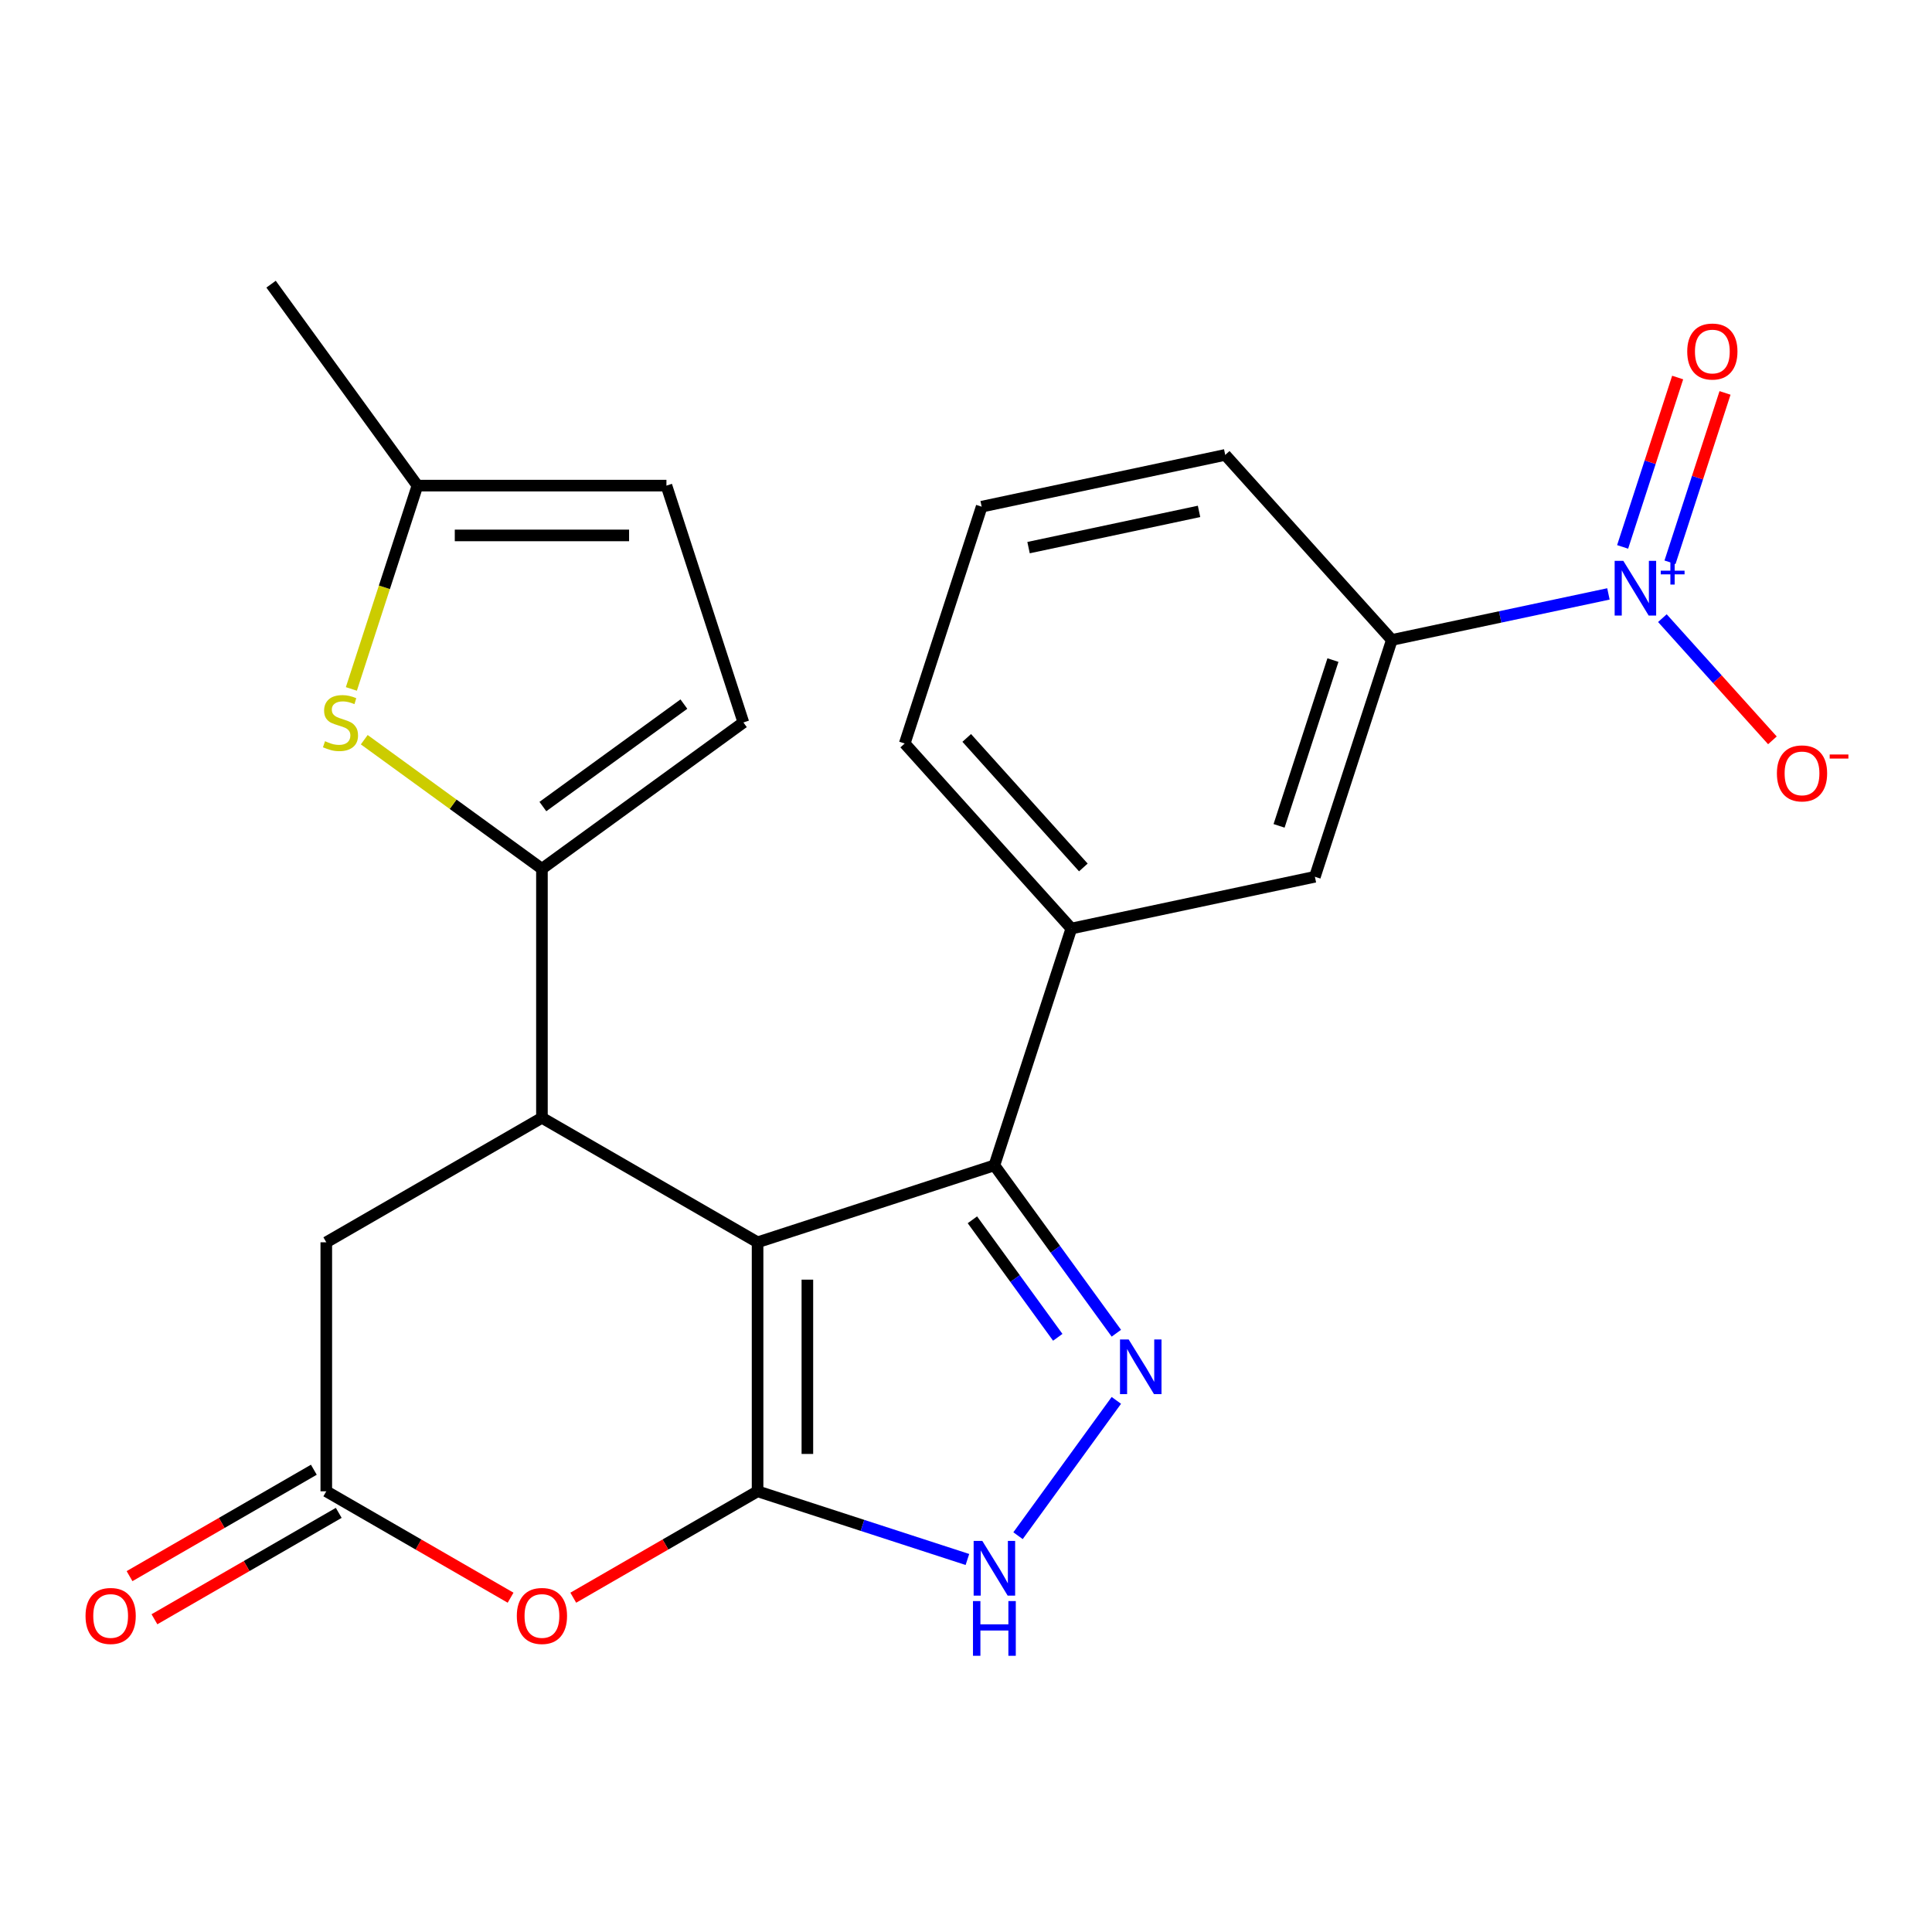 <?xml version='1.0' encoding='iso-8859-1'?>
<svg version='1.1' baseProfile='full'
              xmlns='http://www.w3.org/2000/svg'
                      xmlns:rdkit='http://www.rdkit.org/xml'
                      xmlns:xlink='http://www.w3.org/1999/xlink'
                  xml:space='preserve'
width='1000px' height='1000px' viewBox='0 0 1000 1000'>
<!-- END OF HEADER -->
<rect style='opacity:1.0;fill:#FFFFFF;stroke:none' width='1000' height='1000' x='0' y='0'> </rect>
<path class='bond-0' d='M 392.119,643.011 L 392.119,771.894' style='fill:none;fill-rule:evenodd;stroke:#000000;stroke-width:6px;stroke-linecap:butt;stroke-linejoin:miter;stroke-opacity:1' />
<path class='bond-0' d='M 417.896,662.344 L 417.896,752.561' style='fill:none;fill-rule:evenodd;stroke:#000000;stroke-width:6px;stroke-linecap:butt;stroke-linejoin:miter;stroke-opacity:1' />
<path class='bond-1' d='M 392.119,643.011 L 514.694,603.184' style='fill:none;fill-rule:evenodd;stroke:#000000;stroke-width:6px;stroke-linecap:butt;stroke-linejoin:miter;stroke-opacity:1' />
<path class='bond-2' d='M 392.119,643.011 L 280.504,578.57' style='fill:none;fill-rule:evenodd;stroke:#000000;stroke-width:6px;stroke-linecap:butt;stroke-linejoin:miter;stroke-opacity:1' />
<path class='bond-5' d='M 392.119,771.894 L 446.426,789.539' style='fill:none;fill-rule:evenodd;stroke:#000000;stroke-width:6px;stroke-linecap:butt;stroke-linejoin:miter;stroke-opacity:1' />
<path class='bond-5' d='M 446.426,789.539 L 500.732,807.184' style='fill:none;fill-rule:evenodd;stroke:#0000FF;stroke-width:6px;stroke-linecap:butt;stroke-linejoin:miter;stroke-opacity:1' />
<path class='bond-6' d='M 392.119,771.894 L 344.423,799.432' style='fill:none;fill-rule:evenodd;stroke:#000000;stroke-width:6px;stroke-linecap:butt;stroke-linejoin:miter;stroke-opacity:1' />
<path class='bond-6' d='M 344.423,799.432 L 296.726,826.969' style='fill:none;fill-rule:evenodd;stroke:#FF0000;stroke-width:6px;stroke-linecap:butt;stroke-linejoin:miter;stroke-opacity:1' />
<path class='bond-3' d='M 514.694,603.184 L 546.258,646.627' style='fill:none;fill-rule:evenodd;stroke:#000000;stroke-width:6px;stroke-linecap:butt;stroke-linejoin:miter;stroke-opacity:1' />
<path class='bond-3' d='M 546.258,646.627 L 577.821,690.07' style='fill:none;fill-rule:evenodd;stroke:#0000FF;stroke-width:6px;stroke-linecap:butt;stroke-linejoin:miter;stroke-opacity:1' />
<path class='bond-3' d='M 503.31,631.368 L 525.404,661.778' style='fill:none;fill-rule:evenodd;stroke:#000000;stroke-width:6px;stroke-linecap:butt;stroke-linejoin:miter;stroke-opacity:1' />
<path class='bond-3' d='M 525.404,661.778 L 547.498,692.189' style='fill:none;fill-rule:evenodd;stroke:#0000FF;stroke-width:6px;stroke-linecap:butt;stroke-linejoin:miter;stroke-opacity:1' />
<path class='bond-10' d='M 514.694,603.184 L 554.521,480.609' style='fill:none;fill-rule:evenodd;stroke:#000000;stroke-width:6px;stroke-linecap:butt;stroke-linejoin:miter;stroke-opacity:1' />
<path class='bond-4' d='M 280.504,578.57 L 280.504,449.687' style='fill:none;fill-rule:evenodd;stroke:#000000;stroke-width:6px;stroke-linecap:butt;stroke-linejoin:miter;stroke-opacity:1' />
<path class='bond-14' d='M 280.504,578.57 L 168.888,643.011' style='fill:none;fill-rule:evenodd;stroke:#000000;stroke-width:6px;stroke-linecap:butt;stroke-linejoin:miter;stroke-opacity:1' />
<path class='bond-24' d='M 577.821,724.835 L 526.933,794.876' style='fill:none;fill-rule:evenodd;stroke:#0000FF;stroke-width:6px;stroke-linecap:butt;stroke-linejoin:miter;stroke-opacity:1' />
<path class='bond-8' d='M 280.504,449.687 L 234.521,416.278' style='fill:none;fill-rule:evenodd;stroke:#000000;stroke-width:6px;stroke-linecap:butt;stroke-linejoin:miter;stroke-opacity:1' />
<path class='bond-8' d='M 234.521,416.278 L 188.537,382.87' style='fill:none;fill-rule:evenodd;stroke:#CCCC00;stroke-width:6px;stroke-linecap:butt;stroke-linejoin:miter;stroke-opacity:1' />
<path class='bond-11' d='M 280.504,449.687 L 384.772,373.932' style='fill:none;fill-rule:evenodd;stroke:#000000;stroke-width:6px;stroke-linecap:butt;stroke-linejoin:miter;stroke-opacity:1' />
<path class='bond-11' d='M 280.993,417.47 L 353.981,364.441' style='fill:none;fill-rule:evenodd;stroke:#000000;stroke-width:6px;stroke-linecap:butt;stroke-linejoin:miter;stroke-opacity:1' />
<path class='bond-25' d='M 264.282,826.969 L 216.585,799.432' style='fill:none;fill-rule:evenodd;stroke:#FF0000;stroke-width:6px;stroke-linecap:butt;stroke-linejoin:miter;stroke-opacity:1' />
<path class='bond-25' d='M 216.585,799.432 L 168.888,771.894' style='fill:none;fill-rule:evenodd;stroke:#000000;stroke-width:6px;stroke-linecap:butt;stroke-linejoin:miter;stroke-opacity:1' />
<path class='bond-7' d='M 832.519,307.41 L 776.467,319.324' style='fill:none;fill-rule:evenodd;stroke:#0000FF;stroke-width:6px;stroke-linecap:butt;stroke-linejoin:miter;stroke-opacity:1' />
<path class='bond-7' d='M 776.467,319.324 L 720.415,331.238' style='fill:none;fill-rule:evenodd;stroke:#000000;stroke-width:6px;stroke-linecap:butt;stroke-linejoin:miter;stroke-opacity:1' />
<path class='bond-17' d='M 860.443,319.949 L 888.919,351.574' style='fill:none;fill-rule:evenodd;stroke:#0000FF;stroke-width:6px;stroke-linecap:butt;stroke-linejoin:miter;stroke-opacity:1' />
<path class='bond-17' d='M 888.919,351.574 L 917.395,383.2' style='fill:none;fill-rule:evenodd;stroke:#FF0000;stroke-width:6px;stroke-linecap:butt;stroke-linejoin:miter;stroke-opacity:1' />
<path class='bond-18' d='M 864.386,291.043 L 878.629,247.209' style='fill:none;fill-rule:evenodd;stroke:#0000FF;stroke-width:6px;stroke-linecap:butt;stroke-linejoin:miter;stroke-opacity:1' />
<path class='bond-18' d='M 878.629,247.209 L 892.871,203.375' style='fill:none;fill-rule:evenodd;stroke:#FF0000;stroke-width:6px;stroke-linecap:butt;stroke-linejoin:miter;stroke-opacity:1' />
<path class='bond-18' d='M 839.871,283.077 L 854.114,239.244' style='fill:none;fill-rule:evenodd;stroke:#0000FF;stroke-width:6px;stroke-linecap:butt;stroke-linejoin:miter;stroke-opacity:1' />
<path class='bond-18' d='M 854.114,239.244 L 868.356,195.41' style='fill:none;fill-rule:evenodd;stroke:#FF0000;stroke-width:6px;stroke-linecap:butt;stroke-linejoin:miter;stroke-opacity:1' />
<path class='bond-13' d='M 181.87,356.589 L 198.966,303.973' style='fill:none;fill-rule:evenodd;stroke:#CCCC00;stroke-width:6px;stroke-linecap:butt;stroke-linejoin:miter;stroke-opacity:1' />
<path class='bond-13' d='M 198.966,303.973 L 216.062,251.357' style='fill:none;fill-rule:evenodd;stroke:#000000;stroke-width:6px;stroke-linecap:butt;stroke-linejoin:miter;stroke-opacity:1' />
<path class='bond-9' d='M 168.888,771.894 L 168.888,643.011' style='fill:none;fill-rule:evenodd;stroke:#000000;stroke-width:6px;stroke-linecap:butt;stroke-linejoin:miter;stroke-opacity:1' />
<path class='bond-19' d='M 162.444,760.732 L 114.747,788.27' style='fill:none;fill-rule:evenodd;stroke:#000000;stroke-width:6px;stroke-linecap:butt;stroke-linejoin:miter;stroke-opacity:1' />
<path class='bond-19' d='M 114.747,788.27 L 67.05,815.808' style='fill:none;fill-rule:evenodd;stroke:#FF0000;stroke-width:6px;stroke-linecap:butt;stroke-linejoin:miter;stroke-opacity:1' />
<path class='bond-19' d='M 175.332,783.055 L 127.635,810.593' style='fill:none;fill-rule:evenodd;stroke:#000000;stroke-width:6px;stroke-linecap:butt;stroke-linejoin:miter;stroke-opacity:1' />
<path class='bond-19' d='M 127.635,810.593 L 79.938,838.131' style='fill:none;fill-rule:evenodd;stroke:#FF0000;stroke-width:6px;stroke-linecap:butt;stroke-linejoin:miter;stroke-opacity:1' />
<path class='bond-15' d='M 554.521,480.609 L 680.588,453.813' style='fill:none;fill-rule:evenodd;stroke:#000000;stroke-width:6px;stroke-linecap:butt;stroke-linejoin:miter;stroke-opacity:1' />
<path class='bond-20' d='M 554.521,480.609 L 468.282,384.831' style='fill:none;fill-rule:evenodd;stroke:#000000;stroke-width:6px;stroke-linecap:butt;stroke-linejoin:miter;stroke-opacity:1' />
<path class='bond-20' d='M 560.741,448.995 L 500.373,381.95' style='fill:none;fill-rule:evenodd;stroke:#000000;stroke-width:6px;stroke-linecap:butt;stroke-linejoin:miter;stroke-opacity:1' />
<path class='bond-16' d='M 384.772,373.932 L 344.945,251.357' style='fill:none;fill-rule:evenodd;stroke:#000000;stroke-width:6px;stroke-linecap:butt;stroke-linejoin:miter;stroke-opacity:1' />
<path class='bond-12' d='M 720.415,331.238 L 680.588,453.813' style='fill:none;fill-rule:evenodd;stroke:#000000;stroke-width:6px;stroke-linecap:butt;stroke-linejoin:miter;stroke-opacity:1' />
<path class='bond-12' d='M 689.926,341.659 L 662.047,427.462' style='fill:none;fill-rule:evenodd;stroke:#000000;stroke-width:6px;stroke-linecap:butt;stroke-linejoin:miter;stroke-opacity:1' />
<path class='bond-27' d='M 720.415,331.238 L 634.175,235.46' style='fill:none;fill-rule:evenodd;stroke:#000000;stroke-width:6px;stroke-linecap:butt;stroke-linejoin:miter;stroke-opacity:1' />
<path class='bond-23' d='M 216.062,251.357 L 140.307,147.088' style='fill:none;fill-rule:evenodd;stroke:#000000;stroke-width:6px;stroke-linecap:butt;stroke-linejoin:miter;stroke-opacity:1' />
<path class='bond-26' d='M 216.062,251.357 L 344.945,251.357' style='fill:none;fill-rule:evenodd;stroke:#000000;stroke-width:6px;stroke-linecap:butt;stroke-linejoin:miter;stroke-opacity:1' />
<path class='bond-26' d='M 235.395,277.133 L 325.613,277.133' style='fill:none;fill-rule:evenodd;stroke:#000000;stroke-width:6px;stroke-linecap:butt;stroke-linejoin:miter;stroke-opacity:1' />
<path class='bond-22' d='M 468.282,384.831 L 508.109,262.256' style='fill:none;fill-rule:evenodd;stroke:#000000;stroke-width:6px;stroke-linecap:butt;stroke-linejoin:miter;stroke-opacity:1' />
<path class='bond-21' d='M 634.175,235.46 L 508.109,262.256' style='fill:none;fill-rule:evenodd;stroke:#000000;stroke-width:6px;stroke-linecap:butt;stroke-linejoin:miter;stroke-opacity:1' />
<path class='bond-21' d='M 620.624,264.692 L 532.378,283.45' style='fill:none;fill-rule:evenodd;stroke:#000000;stroke-width:6px;stroke-linecap:butt;stroke-linejoin:miter;stroke-opacity:1' />
<path  class='atom-4' d='M 584.19 693.293
L 593.47 708.293
Q 594.39 709.773, 595.87 712.453
Q 597.35 715.133, 597.43 715.293
L 597.43 693.293
L 601.19 693.293
L 601.19 721.613
L 597.31 721.613
L 587.35 705.213
Q 586.19 703.293, 584.95 701.093
Q 583.75 698.893, 583.39 698.213
L 583.39 721.613
L 579.71 721.613
L 579.71 693.293
L 584.19 693.293
' fill='#0000FF'/>
<path  class='atom-6' d='M 508.434 797.561
L 517.714 812.561
Q 518.634 814.041, 520.114 816.721
Q 521.594 819.401, 521.674 819.561
L 521.674 797.561
L 525.434 797.561
L 525.434 825.881
L 521.554 825.881
L 511.594 809.481
Q 510.434 807.561, 509.194 805.361
Q 507.994 803.161, 507.634 802.481
L 507.634 825.881
L 503.954 825.881
L 503.954 797.561
L 508.434 797.561
' fill='#0000FF'/>
<path  class='atom-6' d='M 503.614 828.713
L 507.454 828.713
L 507.454 840.753
L 521.934 840.753
L 521.934 828.713
L 525.774 828.713
L 525.774 857.033
L 521.934 857.033
L 521.934 843.953
L 507.454 843.953
L 507.454 857.033
L 503.614 857.033
L 503.614 828.713
' fill='#0000FF'/>
<path  class='atom-7' d='M 267.504 836.415
Q 267.504 829.615, 270.864 825.815
Q 274.224 822.015, 280.504 822.015
Q 286.784 822.015, 290.144 825.815
Q 293.504 829.615, 293.504 836.415
Q 293.504 843.295, 290.104 847.215
Q 286.704 851.095, 280.504 851.095
Q 274.264 851.095, 270.864 847.215
Q 267.504 843.335, 267.504 836.415
M 280.504 847.895
Q 284.824 847.895, 287.144 845.015
Q 289.504 842.095, 289.504 836.415
Q 289.504 830.855, 287.144 828.055
Q 284.824 825.215, 280.504 825.215
Q 276.184 825.215, 273.824 828.015
Q 271.504 830.815, 271.504 836.415
Q 271.504 842.135, 273.824 845.015
Q 276.184 847.895, 280.504 847.895
' fill='#FF0000'/>
<path  class='atom-8' d='M 840.221 290.282
L 849.501 305.282
Q 850.421 306.762, 851.901 309.442
Q 853.381 312.122, 853.461 312.282
L 853.461 290.282
L 857.221 290.282
L 857.221 318.602
L 853.341 318.602
L 843.381 302.202
Q 842.221 300.282, 840.981 298.082
Q 839.781 295.882, 839.421 295.202
L 839.421 318.602
L 835.741 318.602
L 835.741 290.282
L 840.221 290.282
' fill='#0000FF'/>
<path  class='atom-8' d='M 859.597 295.387
L 864.587 295.387
L 864.587 290.133
L 866.804 290.133
L 866.804 295.387
L 871.926 295.387
L 871.926 297.288
L 866.804 297.288
L 866.804 302.568
L 864.587 302.568
L 864.587 297.288
L 859.597 297.288
L 859.597 295.387
' fill='#0000FF'/>
<path  class='atom-9' d='M 168.235 383.652
Q 168.555 383.772, 169.875 384.332
Q 171.195 384.892, 172.635 385.252
Q 174.115 385.572, 175.555 385.572
Q 178.235 385.572, 179.795 384.292
Q 181.355 382.972, 181.355 380.692
Q 181.355 379.132, 180.555 378.172
Q 179.795 377.212, 178.595 376.692
Q 177.395 376.172, 175.395 375.572
Q 172.875 374.812, 171.355 374.092
Q 169.875 373.372, 168.795 371.852
Q 167.755 370.332, 167.755 367.772
Q 167.755 364.212, 170.155 362.012
Q 172.595 359.812, 177.395 359.812
Q 180.675 359.812, 184.395 361.372
L 183.475 364.452
Q 180.075 363.052, 177.515 363.052
Q 174.755 363.052, 173.235 364.212
Q 171.715 365.332, 171.755 367.292
Q 171.755 368.812, 172.515 369.732
Q 173.315 370.652, 174.435 371.172
Q 175.595 371.692, 177.515 372.292
Q 180.075 373.092, 181.595 373.892
Q 183.115 374.692, 184.195 376.332
Q 185.315 377.932, 185.315 380.692
Q 185.315 384.612, 182.675 386.732
Q 180.075 388.812, 175.715 388.812
Q 173.195 388.812, 171.275 388.252
Q 169.395 387.732, 167.155 386.812
L 168.235 383.652
' fill='#CCCC00'/>
<path  class='atom-18' d='M 919.72 400.301
Q 919.72 393.501, 923.08 389.701
Q 926.44 385.901, 932.72 385.901
Q 939 385.901, 942.36 389.701
Q 945.72 393.501, 945.72 400.301
Q 945.72 407.181, 942.32 411.101
Q 938.92 414.981, 932.72 414.981
Q 926.48 414.981, 923.08 411.101
Q 919.72 407.221, 919.72 400.301
M 932.72 411.781
Q 937.04 411.781, 939.36 408.901
Q 941.72 405.981, 941.72 400.301
Q 941.72 394.741, 939.36 391.941
Q 937.04 389.101, 932.72 389.101
Q 928.4 389.101, 926.04 391.901
Q 923.72 394.701, 923.72 400.301
Q 923.72 406.021, 926.04 408.901
Q 928.4 411.781, 932.72 411.781
' fill='#FF0000'/>
<path  class='atom-18' d='M 947.04 390.523
L 956.729 390.523
L 956.729 392.635
L 947.04 392.635
L 947.04 390.523
' fill='#FF0000'/>
<path  class='atom-19' d='M 873.308 181.947
Q 873.308 175.147, 876.668 171.347
Q 880.028 167.547, 886.308 167.547
Q 892.588 167.547, 895.948 171.347
Q 899.308 175.147, 899.308 181.947
Q 899.308 188.827, 895.908 192.747
Q 892.508 196.627, 886.308 196.627
Q 880.068 196.627, 876.668 192.747
Q 873.308 188.867, 873.308 181.947
M 886.308 193.427
Q 890.628 193.427, 892.948 190.547
Q 895.308 187.627, 895.308 181.947
Q 895.308 176.387, 892.948 173.587
Q 890.628 170.747, 886.308 170.747
Q 881.988 170.747, 879.628 173.547
Q 877.308 176.347, 877.308 181.947
Q 877.308 187.667, 879.628 190.547
Q 881.988 193.427, 886.308 193.427
' fill='#FF0000'/>
<path  class='atom-20' d='M 44.272 836.415
Q 44.272 829.615, 47.632 825.815
Q 50.992 822.015, 57.272 822.015
Q 63.552 822.015, 66.912 825.815
Q 70.272 829.615, 70.272 836.415
Q 70.272 843.295, 66.872 847.215
Q 63.472 851.095, 57.272 851.095
Q 51.032 851.095, 47.632 847.215
Q 44.272 843.335, 44.272 836.415
M 57.272 847.895
Q 61.592 847.895, 63.912 845.015
Q 66.272 842.095, 66.272 836.415
Q 66.272 830.855, 63.912 828.055
Q 61.592 825.215, 57.272 825.215
Q 52.952 825.215, 50.592 828.015
Q 48.272 830.815, 48.272 836.415
Q 48.272 842.135, 50.592 845.015
Q 52.952 847.895, 57.272 847.895
' fill='#FF0000'/>
</svg>
